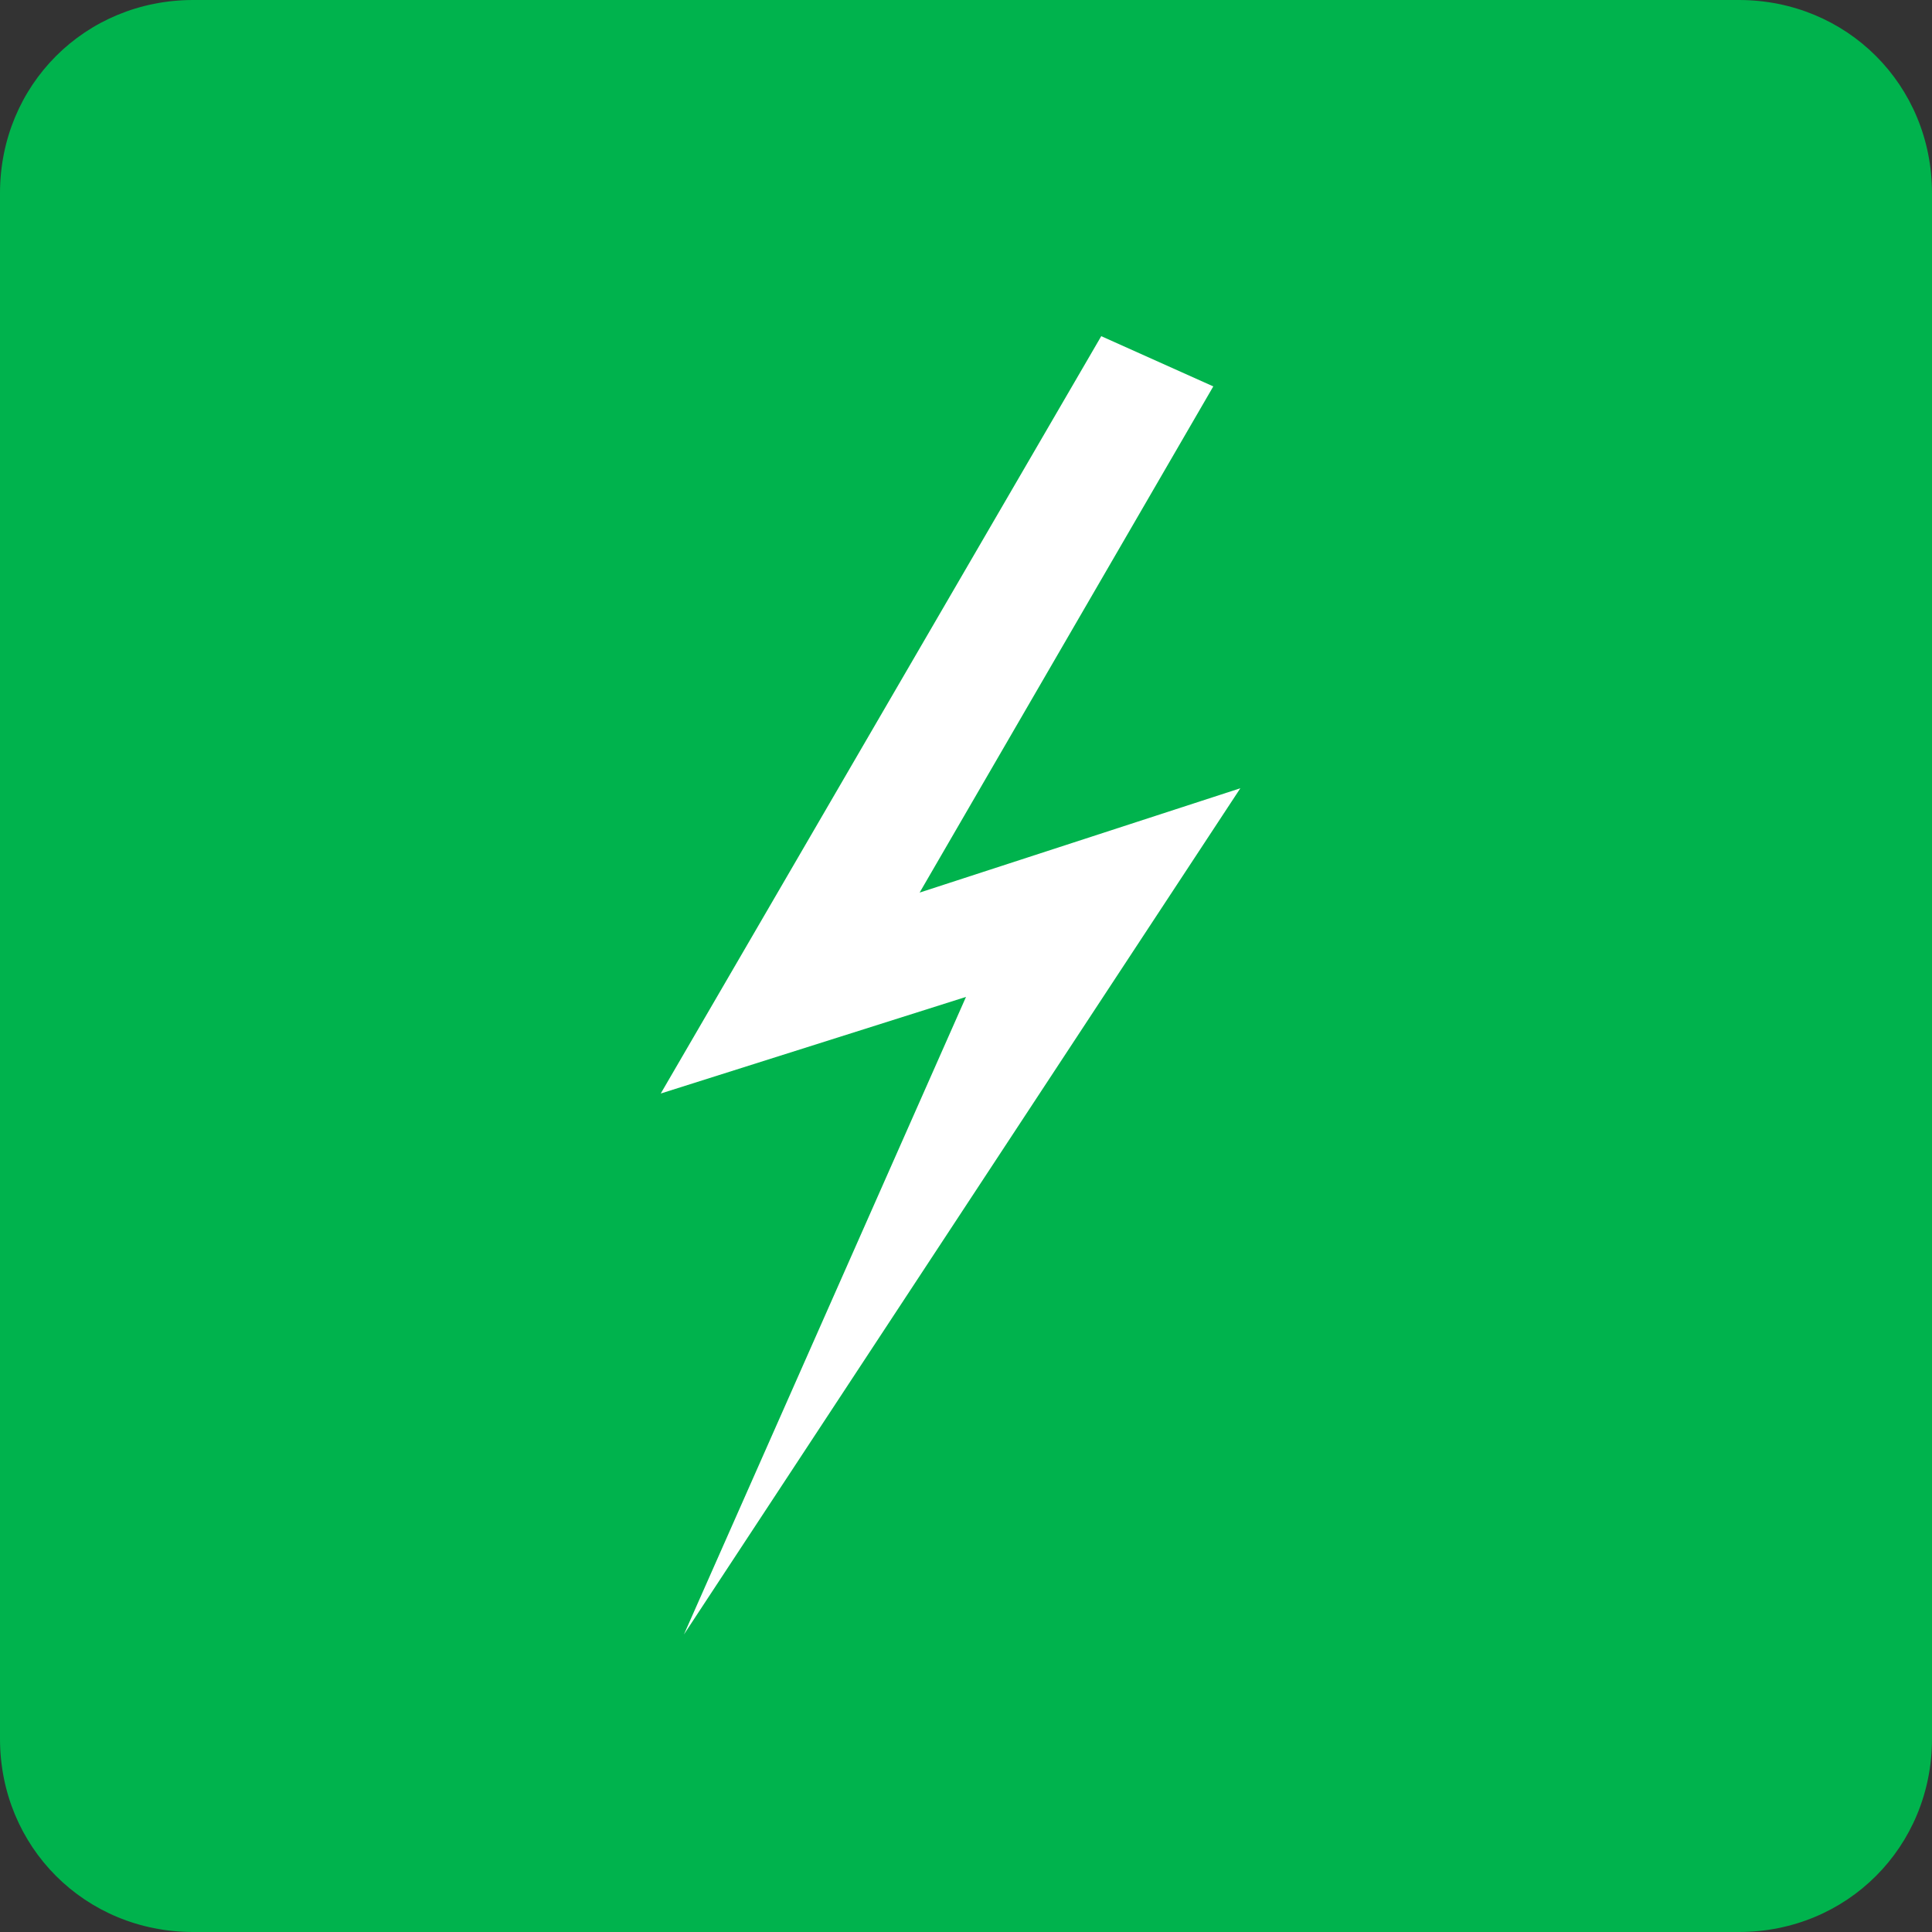 <svg version="1.1" xmlns="http://www.w3.org/2000/svg" xmlns:xlink="http://www.w3.org/1999/xlink" x="0px" y="0px"
	 viewBox="0 0 50 50" style="enable-background:new 0 0 50 50;" xml:space="preserve">
<rect x="0" y="0" width="50" height="50" fill="#333333" stroke="none"/>
<style type="text/css">
	.st0{fill:#00B34D;}
	.st1{fill:#FFFFFF;}
	.st2{fill:none;stroke:#FFFFFF;stroke-width:2;stroke-miterlimit:10;}
</style>
<g id="Symbol1">
	<g>
		<path class="st0" d="M45,50H5c-2.8,0-5-2.2-5-5V5c0-2.8,2.2-5,5-5h40c2.8,0,5,2.2,5,5v40C50,47.8,47.8,50,45,50z"/>
		<g>
			<g>
				<polygon class="st1" points="17.7,42.3 25,25.8 17.1,28.3 28.5,8.7 31.4,10 23.8,23.1 32.1,20.4 				"/>
			</g>
		</g>
	</g>
</g>
</svg>
